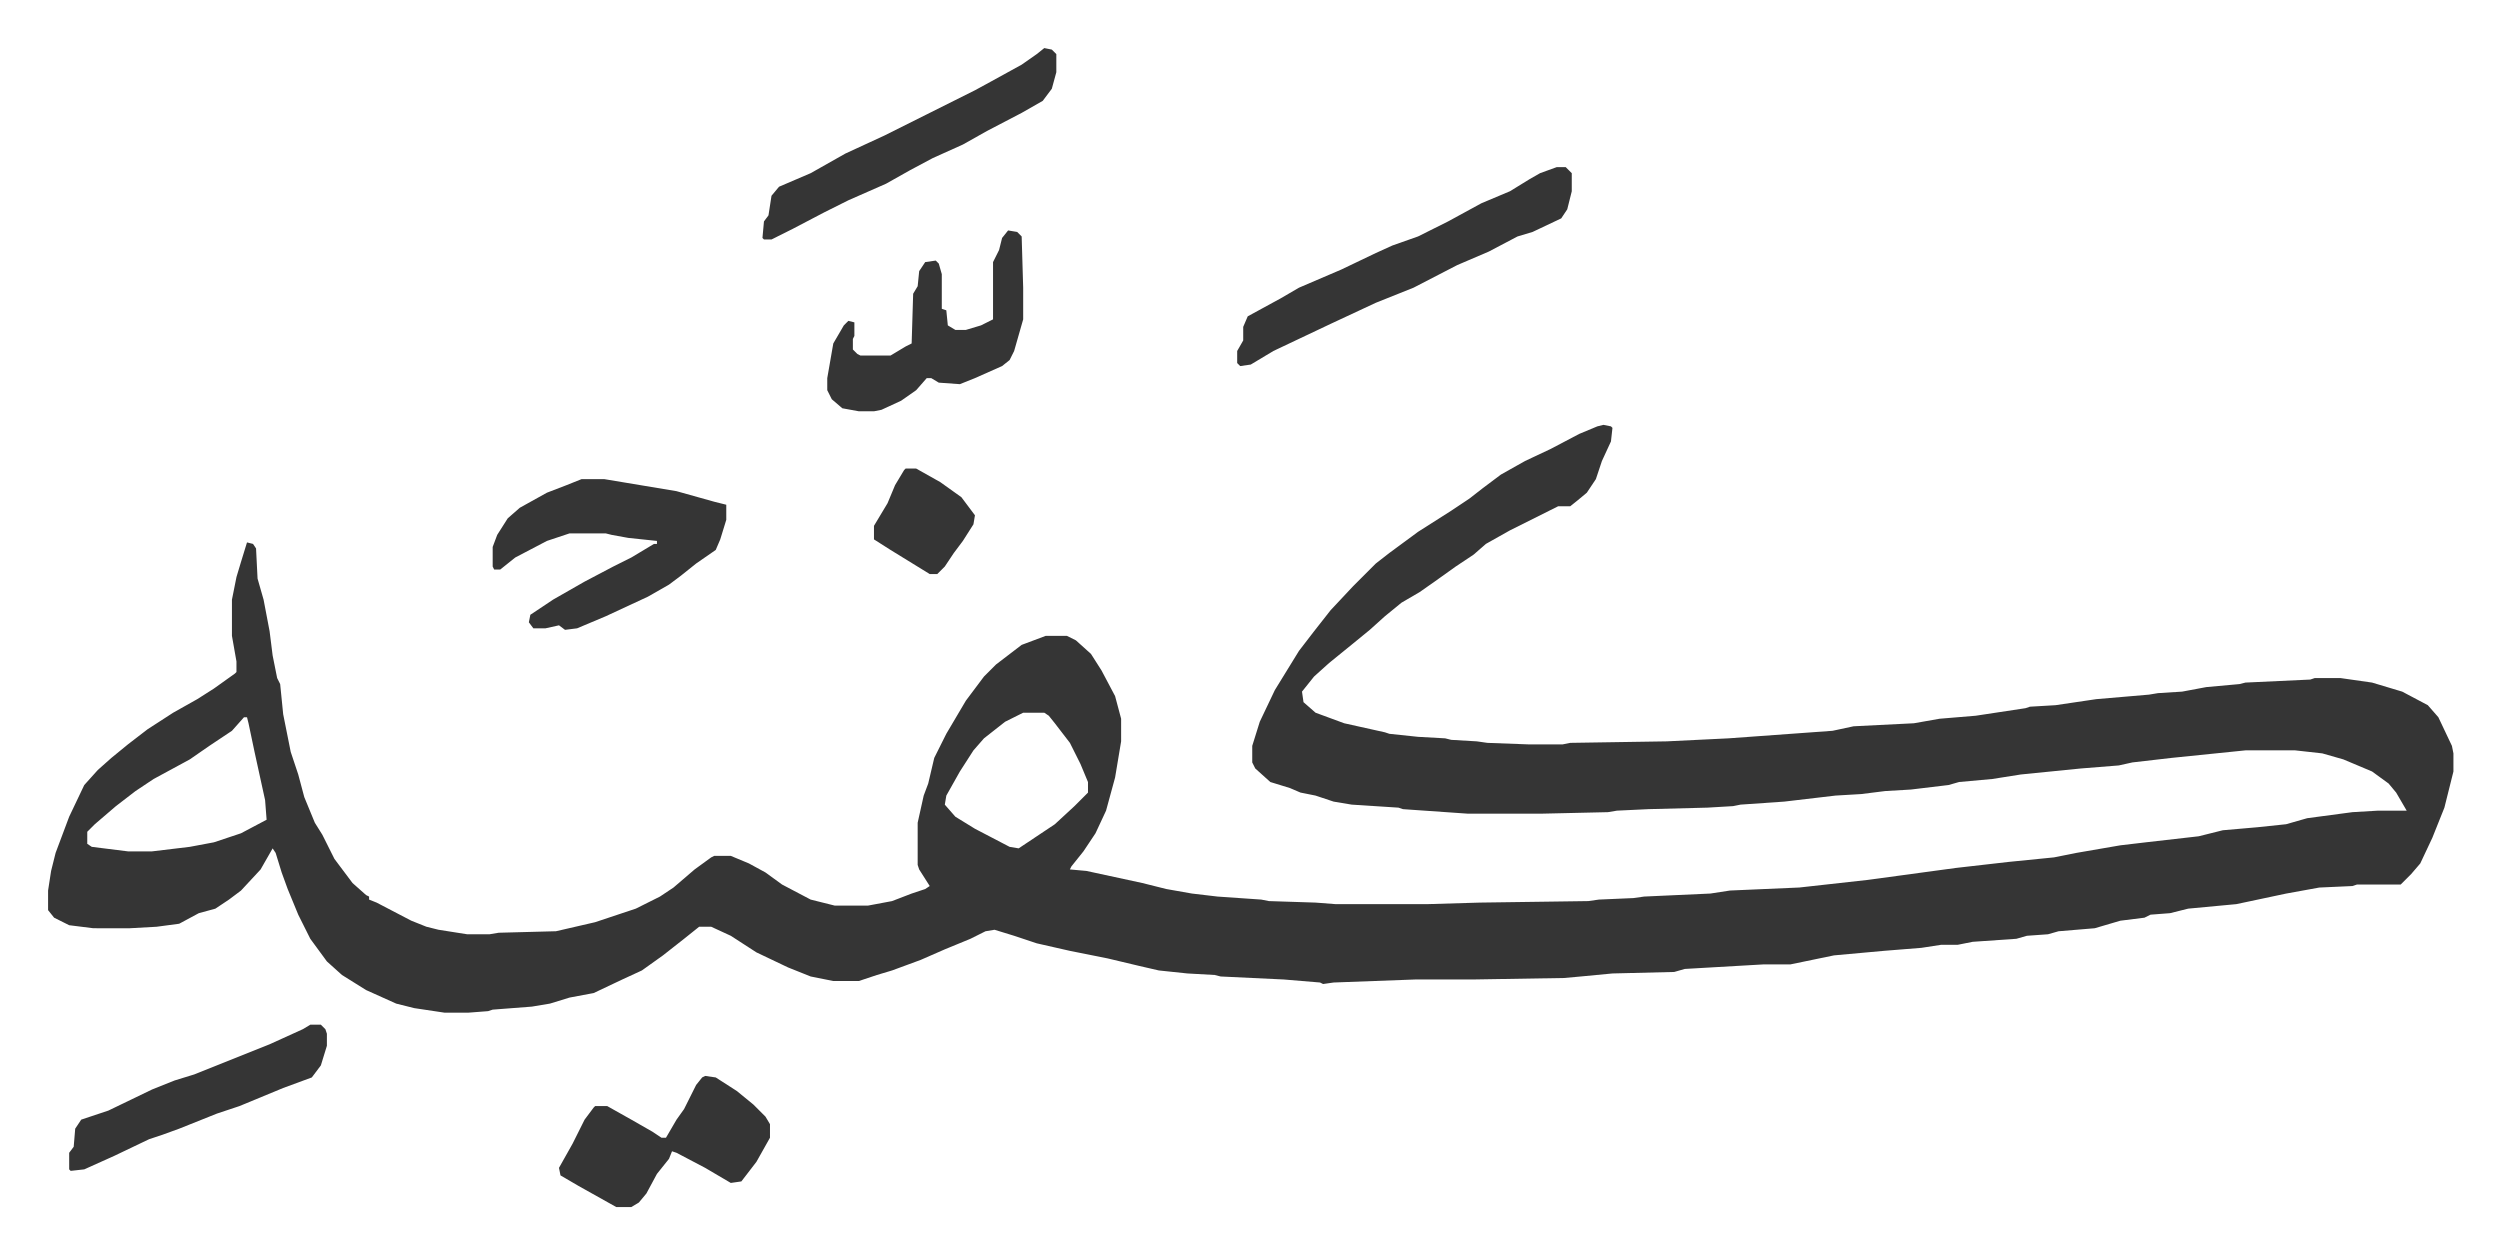 <svg xmlns="http://www.w3.org/2000/svg" viewBox="-31.9 300.1 1658.8 831.8">
    <path fill="#353535" id="rule_normal" d="m1032 582 5 1 1 1-1 9-6 13-4 12-6 9-6 5-5 4h-8l-16 8-16 8-16 9-8 7-12 8-14 10-10 7-12 7-11 9-10 9-11 9-16 13-10 9-8 10 1 7 8 7 19 7 27 6 3 1 19 2 18 1 4 1 17 1 7 1 27 1h23l5-1 64-1 41-2 69-5 14-3 40-2 17-3 24-2 33-5 3-1 17-1 27-4 35-3 6-1 16-1 16-3 22-2 4-1 43-2 3-1h17l21 3 20 6 17 9 7 8 9 19 1 5v12l-3 12-3 12-8 20-8 17-6 7-5 5-2 2h-29l-3 1-22 1-22 4-33 7-32 3-12 3-13 1-4 2-16 2-17 5-24 2-7 2-14 1-7 2-29 2-10 2h-11l-13 2-25 2-33 3-29 6h-18l-52 3-7 2-41 1-21 2-11 1-61 1h-38l-54 2-7 1-2-1-24-2-42-2-4-1-18-1-19-2-13-3-21-5-25-5-22-5-15-5-13-4-6 1-10 5-17 7-16 7-19 7-10 3-12 4h-17l-15-3-15-6-21-10-17-11-13-6h-8l-10 8-14 11-14 10-13 6-19 9-16 3-13 4-12 2-26 2-3 1-13 1h-16l-20-3-12-3-20-9-16-10-10-9-11-15-8-16-7-17-4-11-4-13-2-3-8 14-13 14-8 6-9 6-11 3-13 7-15 2-18 1H30l-16-2-10-5-4-5v-13l2-13 3-12 9-24 10-21 9-10 9-8 11-9 13-10 17-11 16-9 11-7 14-10 1-1v-7l-3-17v-24l3-15 3-10 4-13 4 1 2 3 1 20 4 14 4 21 2 16 3 15 2 4 2 20 5 25 5 15 4 15 7 17 5 8 8 16 12 16 9 8 2 1v2l5 2 23 12 10 4 8 2 19 3h15l6-1 38-1 26-6 27-9 16-8 9-6 14-12 11-8 2-1h11l12 5 11 6 11 8 19 10 16 4h22l16-3 13-5 9-3 3-2-7-11-1-3v-28l4-18 3-8 4-17 8-16 13-22 12-16 8-8 17-13 16-6h14l6 3 10 9 7 11 9 17 4 15v15l-4 24-6 22-7 15-8 12-8 10-1 2 11 1 37 8 16 4 17 3 17 2 29 2 5 1 31 1 13 1h62l34-1 72-1 7-1 23-1 7-1 44-2 13-2 46-2 45-5 59-8 35-4 30-3 15-3 29-5 17-2 35-4 16-4 23-2 19-2 14-4 15-2 15-2 17-1h19l-7-12-5-6-11-8-19-8-14-4-18-2h-33l-49 5-26 3-9 2-25 2-40 4-19 3-22 2-7 2-25 3-17 1-16 2-17 1-34 4-29 2-5 1-17 1-39 1-21 1-6 1-44 1h-49l-43-3-3-1-31-2-12-2-12-4-10-2-7-3-13-4-10-9-2-4v-11l5-16 10-21 16-26 10-13 11-14 15-16 15-15 9-7 19-14 22-14 12-8 9-7 12-9 16-9 17-8 19-10 12-5zM647 773l-12 6-14 11-7 8-9 14-9 16-1 6 7 8 13 8 23 12 6 1 24-16 13-12 9-9v-7l-5-12-7-14-10-13-4-5-3-2zm-517 3-8 9-15 10-13 9-24 13-12 8-13 10-14 12-5 5v8l3 2 24 3h16l25-3 16-3 9-3 9-3 17-9-1-13-7-32-4-19-1-4z"/>
    <path fill="#353535" id="rule_normal" d="M354 618h15l48 8 25 7 8 2v10l-4 13-3 7-13 9-10 8-8 6-14 8-28 13-19 8-8 1-4-3-9 2h-8l-3-4 1-5 15-10 21-12 19-10 12-6 15-9h2v-2l-19-2-11-2-4-1h-24l-15 5-21 11-10 8h-4l-1-2v-13l3-8 7-11 8-7 18-10 13-5zm647-207h6l4 4v12l-3 12-4 6-19 9-10 3-19 10-21 9-29 15-25 10-30 14-38 18-15 9-7 1-2-2v-8l4-7v-9l3-7 22-12 12-7 28-12 23-11 11-5 17-6 20-10 22-12 19-8 13-8 7-4zm-364 42 6 1 3 3 1 34v21l-6 21-3 6-5 4-18 8-10 4-14-1-5-3h-3l-7 8-10 7-13 6-5 1h-10l-11-2-7-6-3-6v-8l4-23 7-12 3-3 4 1v9l-1 2v7l3 3 2 1h20l10-6 4-2 1-33 3-5 1-10 4-6 7-1 2 2 2 7v23l3 1 1 10 5 3h7l10-3 8-4v-38l4-8 2-8zm-201 561 7 1 14 9 11 9 8 8 3 5v9l-9 16-10 13-7 1-17-10-19-10-3-1-2 5-8 10-7 13-5 6-5 3h-10l-25-14-12-7-1-5 9-16 8-16 6-8 1-1h8l16 9 14 8 6 4h3l7-12 5-7 8-16 4-5zm225-682 5 1 3 3v12l-3 11-6 8-14 8-23 12-16 9-20 9-15 8-16 9-25 11-16 8-21 11-14 7h-5l-1-1 1-11 3-4 2-13 5-6 21-9 23-13 26-12 28-14 16-8 16-8 11-6 20-11 10-7zM174 980h7l3 3 1 3v8l-4 13-6 8-19 7-29 12-15 5-25 10-11 4-9 3-23 11-20 9-9 1-1-1v-11l3-4 1-12 4-6 18-6 29-14 15-6 13-4 20-8 30-12 22-10zm395-369h7l16 9 14 10 9 12-1 6-7 11-6 8-6 9-5 5h-5l-26-16-11-7v-9l9-15 5-12 6-10z"/>
</svg>
